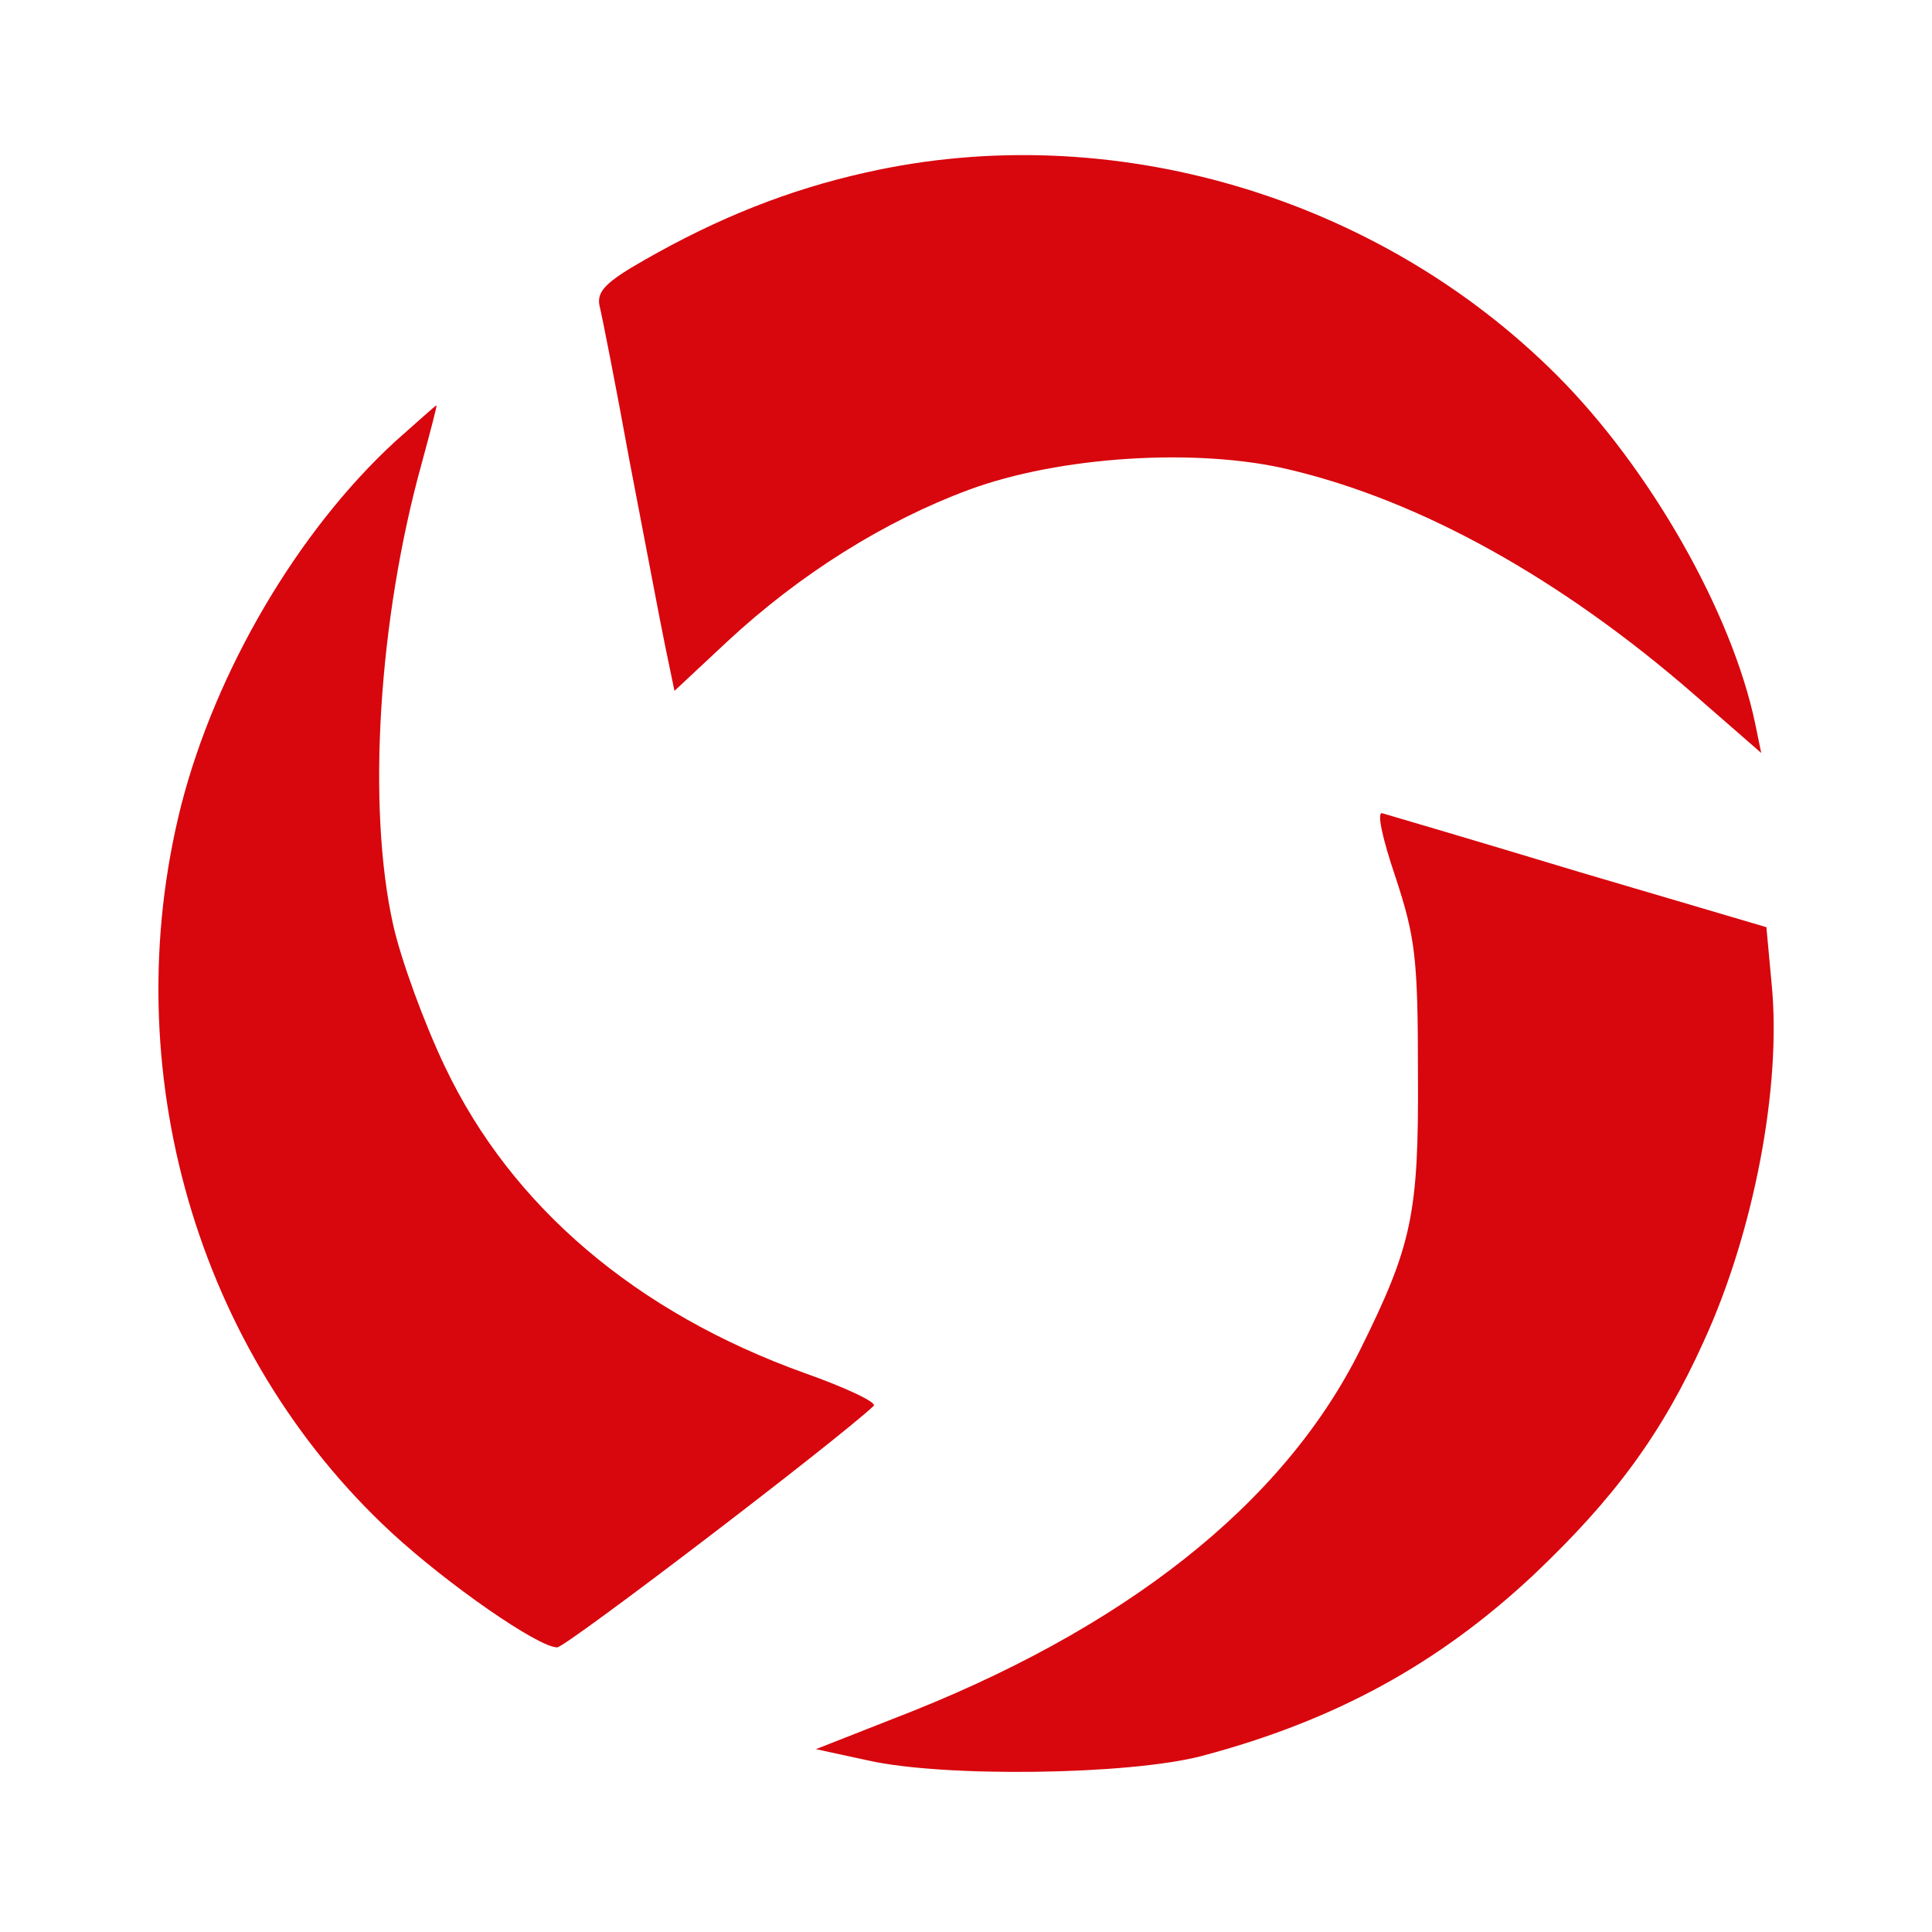 <?xml version="1.0" standalone="no"?>
<!DOCTYPE svg PUBLIC "-//W3C//DTD SVG 20010904//EN"
 "http://www.w3.org/TR/2001/REC-SVG-20010904/DTD/svg10.dtd">
<svg version="1.0" xmlns="http://www.w3.org/2000/svg"
 width="224pt" height="224pt" viewBox="0 0 224 224"
 preserveAspectRatio="xMidYMid meet">

<g transform="translate(0,224) scale(0.1,-0.1)"
fill="#d8060d" stroke="none">
<path d="M1004 2040 c-90 -20 -172 -53 -256 -101 -46 -26 -56 -37 -53 -53 3
-12 19 -93 35 -181 17 -88 35 -184 41 -213 l11 -53 61 57 c85 79 183 140 280
176 105 39 264 49 370 24 154 -36 317 -127 471 -261 l78 -68 -7 34 c-27 129
-122 296 -230 404 -208 208 -518 299 -801 235z"/>
<path d="M458 1728 c-113 -104 -208 -266 -248 -422 -77 -305 18 -634 244 -843
65 -60 170 -133 192 -133 10 0 322 238 367 280 4 4 -32 21 -80 38 -195 70
-340 193 -417 355 -24 50 -51 124 -60 164 -31 138 -17 356 33 536 10 37 18 67
17 67 -1 0 -22 -19 -48 -42z"/>
<path d="M1618 1223 c23 -70 26 -94 26 -228 1 -163 -7 -199 -67 -320 -89 -179
-274 -325 -542 -428 l-89 -35 60 -13 c88 -20 303 -17 387 5 155 41 275 107
385 210 94 89 149 164 197 270 58 126 91 296 79 416 l-6 65 -217 64 c-119 36
-221 66 -228 68 -7 3 -1 -27 15 -74z"/>
</g>
</svg>
